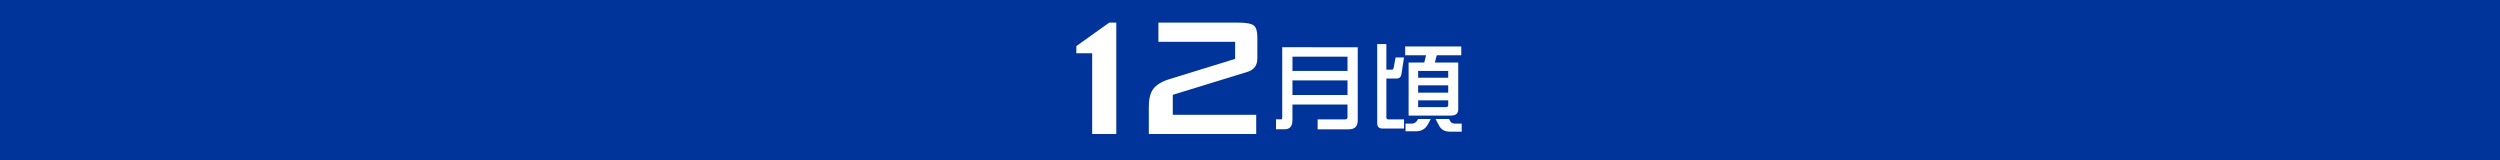 <?xml version="1.0" encoding="UTF-8"?>
<svg id="_レイヤー_2" data-name="レイヤー 2" xmlns="http://www.w3.org/2000/svg" viewBox="0 0 1099.96 70.43">
  <defs>
    <style>
      .cls-1 {
        fill: #fff;
      }

      .cls-2 {
        fill: #00349b;
      }
    </style>
  </defs>
  <g id="_レイヤー_1-2" data-name="レイヤー 1">
    <rect class="cls-2" width="1099.96" height="70.43"/>
    <g>
      <path class="cls-1" d="M491.16,58.95h-10.62V23.44h-6.96v-3.16l14.48-10.34h3.09v49.01Z"/>
      <path class="cls-1" d="M553.21,25.69c0,3.05-1.43,5.02-4.29,5.91l-32.91,10.12v8.79h36.7v8.44h-47.25v-11.95c0-3.33.59-5.86,1.76-7.59,1.36-1.97,3.77-3.49,7.24-4.57l28.97-8.93v-7.52h-33.75v-8.44h35.16c3.42,0,5.7.42,6.82,1.27,1.03.84,1.55,2.56,1.55,5.13v9.35Z"/>
      <path class="cls-1" d="M577.39,20.79h19.99v32.25c0,2.58-1.33,3.86-3.99,3.86h-13.65v-4.37h12.09c.7,0,1.05-.29,1.05-.88v-5.67h-24.23v7.05c-.03,2.52-1.15,3.81-3.36,3.86h-3.86v-4.37h2.39c.22,0,.34-.29.34-.88v-30.86h13.23ZM568.66,31.2h24.23v-6.26h-24.23v6.26ZM568.66,41.79h24.23v-6.42h-24.23v6.42Z"/>
      <path class="cls-1" d="M605.95,19.4h4.03v11.25h2.39c.39,0,.66-.25.8-.76l.88-4.62h3.7l-1.13,7.31c-.22,1.32-.91,1.97-2.06,1.97h-4.58v17.09c0,.59.29.88.88.88h6.89v4.03h-9.45c-1.57,0-2.35-.78-2.35-2.35V19.4ZM642.94,20.45v3.86h-10.79l-.84,3.19h10.29v20.62c0,1.82-1.06,2.73-3.19,2.73h-18.64v-23.35h6.89l.8-3.19h-9.2v-3.86h24.69ZM623.96,52.37h5.5c-1.04,2.32-2.02,3.78-2.94,4.37-.98.67-2.11,1.01-3.4,1.01h-4.7v-3.36h2.86c1.06,0,1.96-.67,2.69-2.02ZM623.96,34.19h13.23v-2.98h-13.23v2.98ZM623.96,40.78h13.23v-3.23h-13.23v3.23ZM636.06,47.16c.76,0,1.13-.34,1.13-1.01v-2.02h-13.23v3.02h12.09ZM631.65,52.37h5.92l.67,1.18c.39.56,1.06.84,2.02.84h2.86v3.53h-5.21c-2.24,0-3.82-.88-4.75-2.65l-1.51-2.9Z"/>
    </g>
  </g>
</svg>